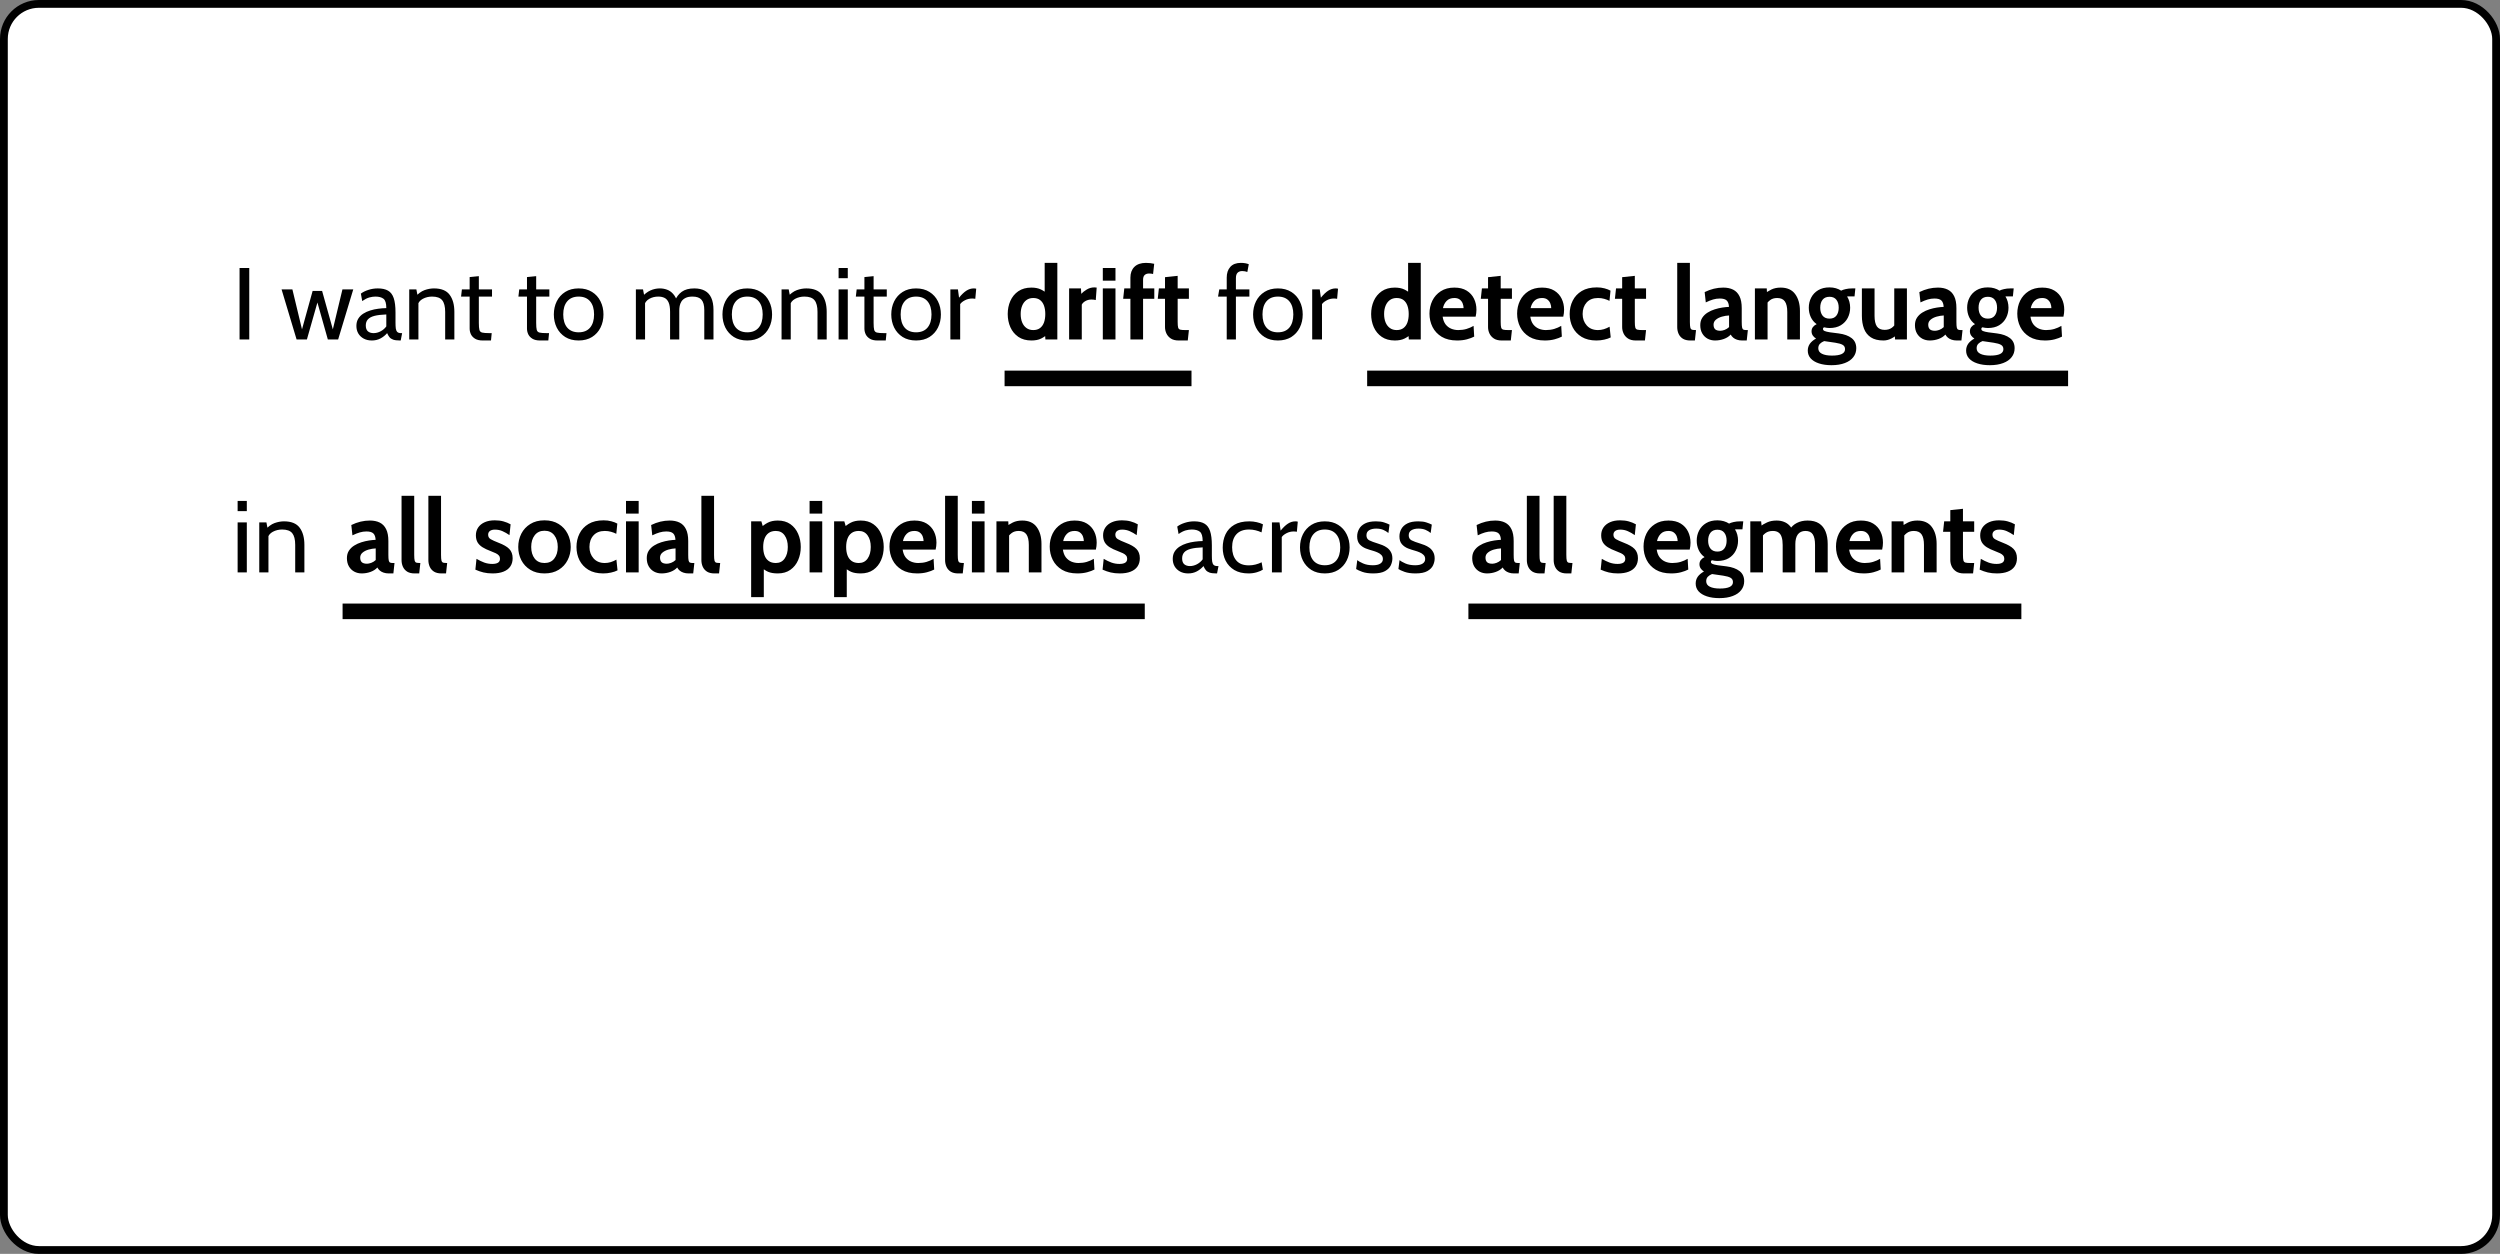 <?xml version="1.0" encoding="UTF-8"?>
<svg xmlns="http://www.w3.org/2000/svg" width="321" height="161" viewBox="0 0 321 161" fill="none">
  <rect x="0" y="0" width="321" height="161" fill="#808080" stroke="none"/>
  <rect x="0.5" y="0.5" width="320" height="160" rx="4.5" fill="white"></rect>
  <path d="M30.76 43.587V34.41H32.005V43.587H30.76ZM38.082 43.587L36.155 37.163H37.544L38.777 42.289L40.14 37.359H41.359L42.736 42.289L43.968 37.163H45.358L43.418 43.587H42.094L40.756 38.841L39.406 43.587H38.082ZM47.74 43.718C47.343 43.718 46.995 43.637 46.698 43.475C46.401 43.314 46.169 43.093 46.003 42.813C45.842 42.534 45.761 42.215 45.761 41.856C45.761 41.494 45.839 41.183 45.997 40.925C46.158 40.663 46.373 40.447 46.639 40.276C46.91 40.102 47.212 39.964 47.544 39.864C47.876 39.759 48.219 39.684 48.573 39.641C48.931 39.593 49.274 39.566 49.602 39.562C49.602 38.95 49.482 38.55 49.242 38.362C49.001 38.175 48.654 38.081 48.199 38.081C47.959 38.081 47.701 38.118 47.426 38.192C47.155 38.266 46.849 38.421 46.508 38.657L46.337 37.7C46.595 37.504 46.917 37.344 47.301 37.222C47.686 37.095 48.09 37.032 48.514 37.032C49.056 37.032 49.493 37.128 49.825 37.32C50.157 37.508 50.4 37.827 50.553 38.277C50.706 38.727 50.782 39.339 50.782 40.113V41.424C50.782 41.73 50.795 41.983 50.821 42.184C50.852 42.381 50.917 42.529 51.018 42.63C51.123 42.726 51.289 42.774 51.516 42.774H51.634L51.451 43.718H51.359C50.979 43.718 50.684 43.681 50.474 43.607C50.269 43.532 50.111 43.425 50.002 43.285C49.893 43.145 49.794 42.975 49.707 42.774C49.467 43.054 49.182 43.281 48.855 43.456C48.527 43.631 48.156 43.718 47.74 43.718ZM47.963 42.774C48.278 42.774 48.582 42.695 48.874 42.538C49.172 42.381 49.414 42.171 49.602 41.909V40.375C48.977 40.397 48.47 40.458 48.081 40.558C47.697 40.659 47.415 40.81 47.236 41.011C47.056 41.212 46.967 41.472 46.967 41.791C46.967 42.136 47.059 42.387 47.242 42.545C47.43 42.698 47.67 42.774 47.963 42.774ZM52.545 43.587V37.163H53.463L53.699 38.395L53.24 38.199C53.672 37.718 54.094 37.403 54.505 37.255C54.92 37.106 55.324 37.032 55.718 37.032C56.657 37.032 57.328 37.303 57.73 37.844C58.136 38.386 58.34 39.121 58.34 40.047V43.587H57.16V40.047C57.16 39.365 57.033 38.867 56.78 38.553C56.526 38.238 56.093 38.081 55.482 38.081C55.049 38.081 54.651 38.177 54.289 38.369C53.93 38.557 53.694 38.858 53.581 39.274L53.725 38.553V43.587H52.545ZM61.982 43.718C61.575 43.718 61.25 43.644 61.005 43.495C60.76 43.347 60.581 43.157 60.467 42.925C60.358 42.689 60.303 42.442 60.303 42.184V38.081H59.202L59.307 37.163H60.303V35.576L61.483 35.458V37.163H63.175V38.081H61.483V41.463C61.483 41.874 61.507 42.171 61.556 42.355C61.604 42.538 61.722 42.654 61.91 42.702C62.102 42.75 62.41 42.774 62.834 42.774H63.135L63.044 43.718H61.982ZM69.343 43.718C68.937 43.718 68.611 43.644 68.367 43.495C68.122 43.347 67.943 43.157 67.829 42.925C67.72 42.689 67.665 42.442 67.665 42.184V38.081H66.564L66.669 37.163H67.665V35.576L68.845 35.458V37.163H70.537V38.081H68.845V41.463C68.845 41.874 68.869 42.171 68.917 42.355C68.965 42.538 69.083 42.654 69.271 42.702C69.464 42.75 69.772 42.774 70.196 42.774H70.497L70.405 43.718H69.343ZM74.299 43.718C73.626 43.718 73.052 43.569 72.575 43.272C72.103 42.971 71.74 42.569 71.487 42.066C71.238 41.559 71.113 40.995 71.113 40.375C71.113 39.754 71.238 39.193 71.487 38.69C71.74 38.183 72.103 37.781 72.575 37.484C73.052 37.182 73.626 37.032 74.299 37.032C74.968 37.032 75.54 37.182 76.017 37.484C76.493 37.781 76.856 38.183 77.105 38.69C77.358 39.193 77.485 39.754 77.485 40.375C77.485 40.995 77.358 41.559 77.105 42.066C76.856 42.569 76.493 42.971 76.017 43.272C75.54 43.569 74.968 43.718 74.299 43.718ZM74.299 42.669C74.937 42.669 75.427 42.468 75.768 42.066C76.109 41.66 76.279 41.096 76.279 40.375C76.279 39.654 76.109 39.092 75.768 38.69C75.427 38.284 74.937 38.081 74.299 38.081C73.666 38.081 73.176 38.284 72.831 38.69C72.49 39.092 72.32 39.654 72.32 40.375C72.32 41.096 72.49 41.66 72.831 42.066C73.176 42.468 73.666 42.669 74.299 42.669ZM81.647 43.587V37.163H82.564L82.8 38.395L82.355 38.185C82.757 37.753 83.148 37.453 83.528 37.287C83.908 37.117 84.308 37.032 84.728 37.032C85.042 37.032 85.344 37.084 85.632 37.189C85.925 37.289 86.187 37.469 86.419 37.727C86.655 37.98 86.843 38.334 86.983 38.788L86.655 38.644C86.847 38.146 87.142 37.753 87.54 37.464C87.937 37.176 88.473 37.032 89.146 37.032C89.683 37.032 90.135 37.132 90.503 37.333C90.87 37.53 91.145 37.834 91.329 38.244C91.516 38.651 91.611 39.169 91.611 39.798V43.587H90.43V39.811C90.43 39.208 90.312 38.769 90.076 38.493C89.841 38.218 89.456 38.081 88.923 38.081C88.547 38.081 88.246 38.139 88.018 38.258C87.791 38.371 87.618 38.52 87.5 38.703C87.387 38.887 87.31 39.081 87.271 39.287C87.236 39.492 87.219 39.684 87.219 39.864V43.587H86.038V40.047C86.038 39.523 85.975 39.118 85.848 38.834C85.722 38.55 85.545 38.354 85.317 38.244C85.09 38.135 84.828 38.081 84.531 38.081C84.098 38.081 83.711 38.177 83.371 38.369C83.03 38.557 82.8 38.858 82.682 39.274L82.826 38.631V43.587H81.647ZM95.949 43.718C95.276 43.718 94.702 43.569 94.225 43.272C93.753 42.971 93.391 42.569 93.137 42.066C92.888 41.559 92.764 40.995 92.764 40.375C92.764 39.754 92.888 39.193 93.137 38.69C93.391 38.183 93.753 37.781 94.225 37.484C94.702 37.182 95.276 37.032 95.949 37.032C96.618 37.032 97.191 37.182 97.667 37.484C98.143 37.781 98.506 38.183 98.755 38.69C99.008 39.193 99.135 39.754 99.135 40.375C99.135 40.995 99.008 41.559 98.755 42.066C98.506 42.569 98.143 42.971 97.667 43.272C97.191 43.569 96.618 43.718 95.949 43.718ZM95.949 42.669C96.588 42.669 97.077 42.468 97.418 42.066C97.759 41.66 97.929 41.096 97.929 40.375C97.929 39.654 97.759 39.092 97.418 38.69C97.077 38.284 96.588 38.081 95.949 38.081C95.316 38.081 94.826 38.284 94.481 38.69C94.14 39.092 93.97 39.654 93.97 40.375C93.97 41.096 94.14 41.66 94.481 42.066C94.826 42.468 95.316 42.669 95.949 42.669ZM100.352 43.587V37.163H101.27L101.506 38.395L101.047 38.199C101.479 37.718 101.901 37.403 102.312 37.255C102.727 37.106 103.131 37.032 103.525 37.032C104.464 37.032 105.135 37.303 105.537 37.844C105.944 38.386 106.147 39.121 106.147 40.047V43.587H104.967V40.047C104.967 39.365 104.84 38.867 104.587 38.553C104.333 38.238 103.901 38.081 103.289 38.081C102.856 38.081 102.458 38.177 102.096 38.369C101.737 38.557 101.501 38.858 101.388 39.274L101.532 38.553V43.587H100.352ZM107.675 43.587V37.163H108.855V43.587H107.675ZM107.675 35.721V34.41H108.855V35.721H107.675ZM112.669 43.718C112.263 43.718 111.937 43.644 111.693 43.495C111.448 43.347 111.269 43.157 111.155 42.925C111.046 42.689 110.991 42.442 110.991 42.184V38.081H109.89L109.995 37.163H110.991V35.576L112.171 35.458V37.163H113.862V38.081H112.171V41.463C112.171 41.874 112.195 42.171 112.243 42.355C112.291 42.538 112.409 42.654 112.597 42.702C112.789 42.75 113.098 42.774 113.521 42.774H113.823L113.731 43.718H112.669ZM117.625 43.718C116.952 43.718 116.377 43.569 115.901 43.272C115.429 42.971 115.066 42.569 114.813 42.066C114.564 41.559 114.439 40.995 114.439 40.375C114.439 39.754 114.564 39.193 114.813 38.69C115.066 38.183 115.429 37.781 115.901 37.484C116.377 37.182 116.952 37.032 117.625 37.032C118.294 37.032 118.866 37.182 119.343 37.484C119.819 37.781 120.182 38.183 120.431 38.69C120.684 39.193 120.811 39.754 120.811 40.375C120.811 40.995 120.684 41.559 120.431 42.066C120.182 42.569 119.819 42.971 119.343 43.272C118.866 43.569 118.294 43.718 117.625 43.718ZM117.625 42.669C118.263 42.669 118.753 42.468 119.094 42.066C119.434 41.66 119.605 41.096 119.605 40.375C119.605 39.654 119.434 39.092 119.094 38.69C118.753 38.284 118.263 38.081 117.625 38.081C116.991 38.081 116.502 38.284 116.157 38.69C115.816 39.092 115.645 39.654 115.645 40.375C115.645 41.096 115.816 41.66 116.157 42.066C116.502 42.468 116.991 42.669 117.625 42.669ZM122.028 43.587V37.163H122.998L123.142 38.225C123.47 37.818 123.782 37.519 124.08 37.327C124.381 37.13 124.702 37.032 125.043 37.032C125.152 37.032 125.253 37.045 125.345 37.071L125.227 38.369C125.17 38.356 125.109 38.347 125.043 38.343C124.982 38.334 124.912 38.33 124.833 38.33C124.492 38.33 124.178 38.406 123.889 38.559C123.605 38.708 123.404 38.871 123.286 39.051V43.587H122.028Z" fill="black"></path>
  <path d="M132.432 43.718C131.768 43.718 131.209 43.563 130.754 43.253C130.304 42.942 129.963 42.529 129.732 42.014C129.504 41.498 129.391 40.934 129.391 40.322C129.391 39.711 129.504 39.147 129.732 38.631C129.963 38.115 130.304 37.703 130.754 37.392C131.209 37.082 131.768 36.927 132.432 36.927C132.913 36.927 133.32 37.008 133.652 37.169C133.984 37.327 134.277 37.53 134.53 37.779L134.137 38.12V33.754H135.762V43.587H134.229L134.15 42.472L134.622 42.813C134.316 43.093 133.999 43.314 133.671 43.475C133.344 43.637 132.931 43.718 132.432 43.718ZM132.668 42.381C133.027 42.381 133.32 42.293 133.547 42.118C133.774 41.944 133.942 41.703 134.052 41.398C134.161 41.087 134.215 40.729 134.215 40.322C134.215 39.916 134.161 39.56 134.052 39.254C133.942 38.944 133.774 38.701 133.547 38.526C133.32 38.352 133.027 38.264 132.668 38.264C132.328 38.264 132.037 38.352 131.797 38.526C131.556 38.701 131.373 38.944 131.246 39.254C131.119 39.56 131.056 39.916 131.056 40.322C131.056 40.729 131.119 41.087 131.246 41.398C131.373 41.703 131.556 41.944 131.797 42.118C132.037 42.293 132.328 42.381 132.668 42.381ZM137.274 43.587V37.032H138.795L138.834 37.727C139 37.543 139.234 37.359 139.536 37.176C139.837 36.992 140.167 36.901 140.525 36.901C140.63 36.901 140.726 36.909 140.814 36.927L140.696 38.526C140.6 38.5 140.504 38.483 140.407 38.474C140.316 38.465 140.224 38.461 140.132 38.461C139.857 38.461 139.605 38.524 139.378 38.651C139.151 38.778 138.991 38.933 138.9 39.116V43.587H137.274ZM141.601 43.587V37.032H143.227V43.587H141.601ZM141.601 36.035V34.41H143.227V36.035H141.601ZM145.144 43.587V38.369H144.214L144.358 37.032H145.144V35.642C145.144 35.065 145.315 34.606 145.656 34.265C146.001 33.925 146.495 33.754 147.137 33.754C147.347 33.754 147.539 33.765 147.714 33.787C147.893 33.809 148.055 33.837 148.199 33.872L148.055 35.183C147.989 35.161 147.917 35.146 147.839 35.137C147.76 35.124 147.662 35.118 147.544 35.118C147.308 35.118 147.12 35.181 146.98 35.308C146.84 35.434 146.77 35.642 146.77 35.93V37.032H148.212V38.369H146.77V43.587H145.144ZM151.344 43.718C150.933 43.718 150.598 43.635 150.341 43.469C150.083 43.298 149.893 43.082 149.77 42.82C149.648 42.558 149.587 42.285 149.587 42.001V38.369H148.656L148.8 37.032H149.587V35.59L151.212 35.419V37.032H152.655V38.369H151.212V41.332C151.212 41.664 151.232 41.904 151.271 42.053C151.311 42.197 151.4 42.289 151.54 42.328C151.68 42.363 151.903 42.381 152.209 42.381H152.655L152.51 43.718H151.344Z" fill="black"></path>
  <path d="M152.988 47.587H128.988V49.587H152.988V47.587Z" fill="black" mask="url(#path-3-outside-1_7638_101118)"></path>
  <path d="M157.511 43.587V38.081H156.397L156.554 37.163H157.511V35.642C157.511 35.069 157.664 34.613 157.97 34.272C158.276 33.927 158.726 33.754 159.32 33.754C159.539 33.754 159.729 33.769 159.891 33.8C160.057 33.831 160.207 33.872 160.343 33.925L160.159 34.921C160.055 34.882 159.952 34.853 159.851 34.836C159.751 34.814 159.635 34.803 159.504 34.803C159.25 34.803 159.052 34.875 158.907 35.019C158.763 35.159 158.691 35.393 158.691 35.721V37.163H160.422V38.081H158.691V43.587H157.511ZM164.083 43.718C163.41 43.718 162.836 43.569 162.359 43.272C161.887 42.971 161.525 42.569 161.271 42.066C161.022 41.559 160.897 40.995 160.897 40.375C160.897 39.754 161.022 39.193 161.271 38.69C161.525 38.183 161.887 37.781 162.359 37.484C162.836 37.182 163.41 37.032 164.083 37.032C164.752 37.032 165.324 37.182 165.801 37.484C166.277 37.781 166.64 38.183 166.889 38.69C167.142 39.193 167.269 39.754 167.269 40.375C167.269 40.995 167.142 41.559 166.889 42.066C166.64 42.569 166.277 42.971 165.801 43.272C165.324 43.569 164.752 43.718 164.083 43.718ZM164.083 42.669C164.721 42.669 165.211 42.468 165.552 42.066C165.892 41.66 166.063 41.096 166.063 40.375C166.063 39.654 165.892 39.092 165.552 38.69C165.211 38.284 164.721 38.081 164.083 38.081C163.45 38.081 162.96 38.284 162.615 38.69C162.274 39.092 162.104 39.654 162.104 40.375C162.104 41.096 162.274 41.66 162.615 42.066C162.96 42.468 163.45 42.669 164.083 42.669ZM168.486 43.587V37.163H169.456L169.6 38.225C169.928 37.818 170.24 37.519 170.538 37.327C170.839 37.13 171.16 37.032 171.501 37.032C171.61 37.032 171.711 37.045 171.803 37.071L171.685 38.369C171.628 38.356 171.567 38.347 171.501 38.343C171.44 38.334 171.37 38.33 171.291 38.33C170.951 38.33 170.636 38.406 170.347 38.559C170.063 38.708 169.862 38.871 169.744 39.051V43.587H168.486Z" fill="black"></path>
  <path d="M179.096 43.718C178.432 43.718 177.872 43.563 177.418 43.253C176.968 42.942 176.627 42.529 176.395 42.014C176.168 41.498 176.054 40.934 176.054 40.322C176.054 39.711 176.168 39.147 176.395 38.631C176.627 38.115 176.968 37.703 177.418 37.392C177.872 37.082 178.432 36.927 179.096 36.927C179.577 36.927 179.983 37.008 180.315 37.169C180.647 37.327 180.94 37.53 181.193 37.779L180.8 38.12V33.754H182.426V43.587H180.892L180.813 42.472L181.285 42.813C180.979 43.093 180.662 43.314 180.335 43.475C180.007 43.637 179.594 43.718 179.096 43.718ZM179.332 42.381C179.69 42.381 179.983 42.293 180.21 42.118C180.437 41.944 180.606 41.703 180.715 41.398C180.824 41.087 180.879 40.729 180.879 40.322C180.879 39.916 180.824 39.56 180.715 39.254C180.606 38.944 180.437 38.701 180.21 38.526C179.983 38.352 179.69 38.264 179.332 38.264C178.991 38.264 178.7 38.352 178.46 38.526C178.22 38.701 178.036 38.944 177.909 39.254C177.783 39.56 177.719 39.916 177.719 40.322C177.719 40.729 177.783 41.087 177.909 41.398C178.036 41.703 178.22 41.944 178.46 42.118C178.7 42.293 178.991 42.381 179.332 42.381ZM187.097 43.718C186.306 43.718 185.646 43.561 185.117 43.246C184.593 42.927 184.2 42.508 183.937 41.987C183.675 41.463 183.544 40.891 183.544 40.27C183.544 39.671 183.666 39.118 183.911 38.611C184.16 38.105 184.523 37.698 184.999 37.392C185.476 37.082 186.057 36.927 186.743 36.927C187.372 36.927 187.897 37.056 188.316 37.314C188.736 37.571 189.05 37.917 189.26 38.349C189.47 38.778 189.575 39.252 189.575 39.772C189.575 39.916 189.566 40.062 189.549 40.211C189.531 40.355 189.505 40.506 189.47 40.663H185.235C185.296 41.07 185.423 41.4 185.615 41.653C185.812 41.902 186.05 42.086 186.33 42.204C186.614 42.322 186.918 42.381 187.241 42.381C187.621 42.381 187.975 42.333 188.303 42.236C188.631 42.136 188.932 42.005 189.208 41.843L189.286 43.22C189.037 43.351 188.727 43.467 188.356 43.567C187.984 43.668 187.565 43.718 187.097 43.718ZM185.275 39.562H187.923C187.923 39.365 187.886 39.169 187.811 38.972C187.737 38.771 187.613 38.603 187.438 38.467C187.267 38.332 187.036 38.264 186.743 38.264C186.323 38.264 185.993 38.386 185.753 38.631C185.513 38.876 185.353 39.186 185.275 39.562ZM192.822 43.718C192.411 43.718 192.076 43.635 191.819 43.469C191.561 43.298 191.371 43.082 191.248 42.82C191.126 42.558 191.065 42.285 191.065 42.001V38.369H190.134L190.278 37.032H191.065V35.59L192.69 35.419V37.032H194.133V38.369H192.69V41.332C192.69 41.664 192.71 41.904 192.749 42.053C192.789 42.197 192.878 42.289 193.018 42.328C193.158 42.363 193.381 42.381 193.687 42.381H194.133L193.988 43.718H192.822ZM198.351 43.718C197.56 43.718 196.9 43.561 196.371 43.246C195.847 42.927 195.454 42.508 195.191 41.987C194.929 41.463 194.798 40.891 194.798 40.27C194.798 39.671 194.92 39.118 195.165 38.611C195.414 38.105 195.777 37.698 196.253 37.392C196.73 37.082 197.311 36.927 197.997 36.927C198.626 36.927 199.151 37.056 199.57 37.314C199.99 37.571 200.304 37.917 200.514 38.349C200.724 38.778 200.829 39.252 200.829 39.772C200.829 39.916 200.82 40.062 200.803 40.211C200.785 40.355 200.759 40.506 200.724 40.663H196.489C196.55 41.07 196.677 41.4 196.869 41.653C197.066 41.902 197.304 42.086 197.584 42.204C197.868 42.322 198.172 42.381 198.495 42.381C198.875 42.381 199.229 42.333 199.557 42.236C199.885 42.136 200.186 42.005 200.462 41.843L200.54 43.22C200.291 43.351 199.981 43.467 199.61 43.567C199.238 43.668 198.819 43.718 198.351 43.718ZM196.529 39.562H199.177C199.177 39.365 199.14 39.169 199.065 38.972C198.991 38.771 198.867 38.603 198.692 38.467C198.521 38.332 198.29 38.264 197.997 38.264C197.577 38.264 197.247 38.386 197.007 38.631C196.767 38.876 196.607 39.186 196.529 39.562ZM204.98 43.718C204.229 43.718 203.597 43.565 203.086 43.259C202.579 42.949 202.194 42.538 201.932 42.027C201.674 41.511 201.545 40.943 201.545 40.322C201.545 39.697 201.674 39.127 201.932 38.611C202.19 38.092 202.577 37.676 203.092 37.366C203.608 37.056 204.255 36.901 205.033 36.901C205.4 36.901 205.732 36.942 206.029 37.025C206.326 37.104 206.58 37.202 206.789 37.32L206.658 38.631C206.457 38.526 206.23 38.439 205.977 38.369C205.728 38.299 205.465 38.264 205.19 38.264C204.561 38.264 204.073 38.454 203.728 38.834C203.383 39.215 203.21 39.711 203.21 40.322C203.21 40.904 203.387 41.393 203.741 41.791C204.095 42.184 204.574 42.381 205.177 42.381C205.435 42.381 205.688 42.344 205.937 42.269C206.191 42.191 206.435 42.084 206.671 41.948L206.816 43.325C206.588 43.443 206.313 43.537 205.99 43.607C205.671 43.681 205.334 43.718 204.98 43.718ZM210.042 43.718C209.631 43.718 209.297 43.635 209.039 43.469C208.781 43.298 208.591 43.082 208.469 42.82C208.346 42.558 208.285 42.285 208.285 42.001V38.369H207.354L207.498 37.032H208.285V35.59L209.911 35.419V37.032H211.353V38.369H209.911V41.332C209.911 41.664 209.93 41.904 209.97 42.053C210.009 42.197 210.099 42.289 210.239 42.328C210.378 42.363 210.601 42.381 210.907 42.381H211.353L211.209 43.718H210.042ZM217.034 43.718C216.645 43.718 216.326 43.642 216.077 43.489C215.833 43.331 215.651 43.124 215.533 42.866C215.415 42.604 215.356 42.315 215.356 42.001V33.754H216.982V41.332C216.982 41.681 217.002 41.931 217.041 42.079C217.085 42.223 217.163 42.311 217.277 42.341C217.391 42.368 217.554 42.381 217.769 42.381L217.624 43.718H217.034ZM220.216 43.718C219.867 43.718 219.548 43.642 219.259 43.489C218.971 43.331 218.741 43.106 218.571 42.813C218.4 42.521 218.315 42.167 218.315 41.752C218.315 41.38 218.4 41.063 218.571 40.801C218.746 40.534 218.973 40.314 219.253 40.139C219.537 39.96 219.843 39.82 220.17 39.719C220.503 39.614 220.828 39.538 221.147 39.49C221.471 39.442 221.755 39.413 221.999 39.405C221.982 39.029 221.886 38.756 221.711 38.585C221.536 38.415 221.239 38.33 220.819 38.33C220.527 38.33 220.24 38.371 219.961 38.454C219.685 38.533 219.373 38.657 219.023 38.828L218.879 37.504C219.272 37.311 219.666 37.167 220.059 37.071C220.457 36.975 220.859 36.927 221.265 36.927C221.755 36.927 222.176 37.014 222.53 37.189C222.884 37.364 223.157 37.646 223.35 38.035C223.542 38.419 223.638 38.928 223.638 39.562V41.332C223.638 41.66 223.653 41.898 223.684 42.046C223.715 42.191 223.771 42.282 223.854 42.322C223.937 42.361 224.058 42.381 224.215 42.381H224.425L224.281 43.718H223.691C223.446 43.718 223.227 43.685 223.035 43.62C222.847 43.559 222.685 43.471 222.55 43.358C222.414 43.244 222.305 43.111 222.222 42.958C222.008 43.198 221.717 43.386 221.35 43.521C220.988 43.653 220.61 43.718 220.216 43.718ZM220.898 42.472C221.042 42.472 221.221 42.435 221.436 42.361C221.65 42.282 221.842 42.162 222.012 42.001V40.506C221.707 40.519 221.401 40.569 221.095 40.657C220.789 40.744 220.533 40.873 220.328 41.044C220.122 41.214 220.02 41.428 220.02 41.686C220.02 41.953 220.09 42.151 220.229 42.282C220.369 42.409 220.592 42.472 220.898 42.472ZM225.33 43.587V37.032H226.851L226.916 38.251L226.536 37.753C226.785 37.543 227.082 37.353 227.428 37.182C227.773 37.012 228.175 36.927 228.634 36.927C229.473 36.927 230.096 37.206 230.502 37.766C230.908 38.321 231.112 39.042 231.112 39.929V43.587H229.486V40.06C229.486 39.448 229.383 38.996 229.178 38.703C228.977 38.41 228.647 38.264 228.188 38.264C227.817 38.264 227.513 38.356 227.277 38.539C227.041 38.719 226.833 38.959 226.654 39.261L226.956 38.461V43.587H225.33ZM235.16 46.891C234.548 46.891 234.012 46.814 233.554 46.661C233.099 46.513 232.745 46.299 232.492 46.019C232.243 45.739 232.118 45.405 232.118 45.016C232.118 44.688 232.208 44.395 232.387 44.138C232.57 43.884 232.835 43.661 233.18 43.469C233.005 43.364 232.865 43.233 232.76 43.076C232.656 42.918 232.603 42.739 232.603 42.538C232.603 42.328 232.662 42.147 232.78 41.994C232.902 41.837 233.062 41.712 233.259 41.62C232.926 41.384 232.675 41.083 232.505 40.716C232.334 40.344 232.249 39.942 232.249 39.51C232.249 39.038 232.352 38.605 232.557 38.212C232.763 37.814 233.062 37.497 233.455 37.261C233.853 37.021 234.338 36.901 234.911 36.901C235.208 36.901 235.481 36.938 235.73 37.012C235.983 37.086 236.208 37.189 236.405 37.32C236.536 37.246 236.726 37.18 236.975 37.123C237.225 37.062 237.502 37.032 237.808 37.032C237.882 37.032 237.952 37.032 238.018 37.032C238.088 37.032 238.158 37.032 238.227 37.032L238.123 38.054C238.026 38.054 237.928 38.054 237.828 38.054C237.731 38.054 237.633 38.054 237.533 38.054C237.493 38.054 237.441 38.054 237.375 38.054C237.31 38.054 237.24 38.059 237.166 38.067C237.297 38.268 237.395 38.493 237.461 38.743C237.526 38.992 237.559 39.247 237.559 39.51C237.559 39.981 237.456 40.416 237.251 40.814C237.05 41.207 236.753 41.524 236.359 41.765C235.966 42.001 235.483 42.118 234.911 42.118C234.788 42.118 234.67 42.11 234.557 42.092C234.443 42.075 234.329 42.053 234.216 42.027C234.12 42.066 234.071 42.136 234.071 42.236C234.071 42.355 234.144 42.444 234.288 42.505C234.432 42.566 234.657 42.621 234.963 42.669L236.09 42.813C236.794 42.905 237.345 43.104 237.742 43.41C238.144 43.716 238.345 44.151 238.345 44.714C238.345 45.151 238.219 45.532 237.965 45.855C237.716 46.183 237.353 46.436 236.877 46.615C236.401 46.799 235.828 46.891 235.16 46.891ZM235.225 45.658C235.776 45.658 236.193 45.591 236.477 45.455C236.761 45.32 236.903 45.112 236.903 44.832C236.903 44.583 236.803 44.4 236.602 44.282C236.405 44.164 236.09 44.072 235.658 44.006L234.222 43.797C234.008 43.88 233.829 43.993 233.685 44.138C233.54 44.286 233.468 44.478 233.468 44.714C233.468 45.033 233.624 45.269 233.934 45.422C234.244 45.58 234.675 45.658 235.225 45.658ZM234.911 40.912C235.299 40.912 235.592 40.786 235.789 40.532C235.99 40.274 236.09 39.934 236.09 39.51C236.09 39.081 235.99 38.74 235.789 38.487C235.592 38.233 235.299 38.107 234.911 38.107C234.517 38.107 234.22 38.233 234.019 38.487C233.818 38.74 233.717 39.081 233.717 39.51C233.717 39.934 233.818 40.274 234.019 40.532C234.22 40.786 234.517 40.912 234.911 40.912ZM241.846 43.718C241.164 43.718 240.62 43.583 240.213 43.312C239.807 43.041 239.514 42.669 239.335 42.197C239.156 41.721 239.066 41.175 239.066 40.558V37.032H240.692V40.558C240.692 41.166 240.792 41.618 240.993 41.915C241.199 42.208 241.531 42.355 241.99 42.355C242.357 42.355 242.661 42.267 242.901 42.092C243.146 41.917 243.349 41.673 243.511 41.358L243.222 42.184V37.032H244.848V43.587H243.327L243.248 42.446L243.602 42.905C243.445 43.106 243.196 43.292 242.855 43.462C242.519 43.633 242.182 43.718 241.846 43.718ZM247.781 43.718C247.432 43.718 247.113 43.642 246.824 43.489C246.536 43.331 246.307 43.106 246.136 42.813C245.966 42.521 245.88 42.167 245.88 41.752C245.88 41.38 245.966 41.063 246.136 40.801C246.311 40.534 246.538 40.314 246.818 40.139C247.102 39.96 247.408 39.82 247.736 39.719C248.068 39.614 248.393 39.538 248.712 39.49C249.036 39.442 249.32 39.413 249.565 39.405C249.547 39.029 249.451 38.756 249.276 38.585C249.101 38.415 248.804 38.33 248.385 38.33C248.092 38.33 247.806 38.371 247.526 38.454C247.251 38.533 246.938 38.657 246.588 38.828L246.444 37.504C246.838 37.311 247.231 37.167 247.624 37.071C248.022 36.975 248.424 36.927 248.83 36.927C249.32 36.927 249.742 37.014 250.095 37.189C250.449 37.364 250.723 37.646 250.915 38.035C251.107 38.419 251.203 38.928 251.203 39.562V41.332C251.203 41.66 251.219 41.898 251.249 42.046C251.28 42.191 251.337 42.282 251.42 42.322C251.503 42.361 251.623 42.381 251.78 42.381H251.99L251.846 43.718H251.256C251.011 43.718 250.793 43.685 250.6 43.62C250.412 43.559 250.251 43.471 250.115 43.358C249.98 43.244 249.87 43.111 249.787 42.958C249.573 43.198 249.283 43.386 248.916 43.521C248.553 43.653 248.175 43.718 247.781 43.718ZM248.463 42.472C248.607 42.472 248.787 42.435 249.001 42.361C249.215 42.282 249.407 42.162 249.578 42.001V40.506C249.272 40.519 248.966 40.569 248.66 40.657C248.354 40.744 248.098 40.873 247.893 41.044C247.688 41.214 247.585 41.428 247.585 41.686C247.585 41.953 247.655 42.151 247.795 42.282C247.934 42.409 248.157 42.472 248.463 42.472ZM255.491 46.891C254.879 46.891 254.344 46.814 253.885 46.661C253.431 46.513 253.077 46.299 252.823 46.019C252.574 45.739 252.449 45.405 252.449 45.016C252.449 44.688 252.539 44.395 252.718 44.138C252.902 43.884 253.166 43.661 253.511 43.469C253.337 43.364 253.197 43.233 253.092 43.076C252.987 42.918 252.935 42.739 252.935 42.538C252.935 42.328 252.994 42.147 253.112 41.994C253.234 41.837 253.393 41.712 253.59 41.62C253.258 41.384 253.007 41.083 252.836 40.716C252.666 40.344 252.581 39.942 252.581 39.51C252.581 39.038 252.683 38.605 252.889 38.212C253.094 37.814 253.393 37.497 253.787 37.261C254.184 37.021 254.669 36.901 255.242 36.901C255.539 36.901 255.812 36.938 256.061 37.012C256.315 37.086 256.54 37.189 256.737 37.32C256.868 37.246 257.058 37.18 257.307 37.123C257.556 37.062 257.833 37.032 258.139 37.032C258.214 37.032 258.284 37.032 258.349 37.032C258.419 37.032 258.489 37.032 258.559 37.032L258.454 38.054C258.358 38.054 258.26 38.054 258.159 38.054C258.063 38.054 257.965 38.054 257.864 38.054C257.825 38.054 257.772 38.054 257.707 38.054C257.641 38.054 257.571 38.059 257.497 38.067C257.628 38.268 257.726 38.493 257.792 38.743C257.857 38.992 257.89 39.247 257.89 39.51C257.89 39.981 257.788 40.416 257.582 40.814C257.381 41.207 257.084 41.524 256.691 41.765C256.297 42.001 255.814 42.118 255.242 42.118C255.12 42.118 255.002 42.11 254.888 42.092C254.774 42.075 254.661 42.053 254.547 42.027C254.451 42.066 254.403 42.136 254.403 42.236C254.403 42.355 254.475 42.444 254.619 42.505C254.763 42.566 254.988 42.621 255.294 42.669L256.422 42.813C257.125 42.905 257.676 43.104 258.074 43.41C258.476 43.716 258.677 44.151 258.677 44.714C258.677 45.151 258.55 45.532 258.297 45.855C258.048 46.183 257.685 46.436 257.209 46.615C256.732 46.799 256.16 46.891 255.491 46.891ZM255.557 45.658C256.107 45.658 256.525 45.591 256.809 45.455C257.093 45.32 257.235 45.112 257.235 44.832C257.235 44.583 257.134 44.4 256.933 44.282C256.737 44.164 256.422 44.072 255.989 44.006L254.554 43.797C254.34 43.88 254.16 43.993 254.016 44.138C253.872 44.286 253.8 44.478 253.8 44.714C253.8 45.033 253.955 45.269 254.265 45.422C254.576 45.58 255.006 45.658 255.557 45.658ZM255.242 40.912C255.631 40.912 255.924 40.786 256.12 40.532C256.321 40.274 256.422 39.934 256.422 39.51C256.422 39.081 256.321 38.74 256.12 38.487C255.924 38.233 255.631 38.107 255.242 38.107C254.849 38.107 254.551 38.233 254.35 38.487C254.149 38.74 254.049 39.081 254.049 39.51C254.049 39.934 254.149 40.274 254.35 40.532C254.551 40.786 254.849 40.912 255.242 40.912ZM262.572 43.718C261.781 43.718 261.121 43.561 260.592 43.246C260.068 42.927 259.674 42.508 259.412 41.987C259.15 41.463 259.019 40.891 259.019 40.27C259.019 39.671 259.141 39.118 259.386 38.611C259.635 38.105 259.998 37.698 260.474 37.392C260.95 37.082 261.532 36.927 262.218 36.927C262.847 36.927 263.371 37.056 263.791 37.314C264.21 37.571 264.525 37.917 264.735 38.349C264.945 38.778 265.049 39.252 265.049 39.772C265.049 39.916 265.041 40.062 265.023 40.211C265.006 40.355 264.98 40.506 264.945 40.663H260.71C260.771 41.07 260.898 41.4 261.09 41.653C261.287 41.902 261.525 42.086 261.805 42.204C262.089 42.322 262.392 42.381 262.716 42.381C263.096 42.381 263.45 42.333 263.778 42.236C264.106 42.136 264.407 42.005 264.682 41.843L264.761 43.22C264.512 43.351 264.202 43.467 263.83 43.567C263.459 43.668 263.039 43.718 262.572 43.718ZM260.749 39.562H263.398C263.398 39.365 263.36 39.169 263.286 38.972C263.212 38.771 263.087 38.603 262.912 38.467C262.742 38.332 262.51 38.264 262.218 38.264C261.798 38.264 261.468 38.386 261.228 38.631C260.987 38.876 260.828 39.186 260.749 39.562Z" fill="black"></path>
  <path d="M265.543 47.587H175.543V49.587H265.543V47.587Z" fill="black" mask="url(#path-7-outside-2_7638_101118)"></path>
  <path d="M30.511 73.497V67.073H31.691V73.497H30.511ZM30.511 65.63V64.319H31.691V65.63H30.511ZM33.289 73.497V67.073H34.207L34.443 68.305L33.984 68.108C34.416 67.627 34.838 67.313 35.249 67.164C35.664 67.016 36.068 66.941 36.462 66.941C37.401 66.941 38.072 67.212 38.474 67.754C38.881 68.296 39.084 69.03 39.084 69.957V73.497H37.904V69.957C37.904 69.275 37.777 68.777 37.524 68.462C37.27 68.147 36.837 67.99 36.226 67.99C35.793 67.99 35.395 68.086 35.033 68.279C34.674 68.466 34.438 68.768 34.325 69.183L34.469 68.462V73.497H33.289Z" fill="black"></path>
  <path d="M46.446 73.628C46.096 73.628 45.777 73.551 45.489 73.398C45.2 73.241 44.971 73.016 44.8 72.723C44.63 72.43 44.544 72.076 44.544 71.661C44.544 71.29 44.63 70.973 44.8 70.711C44.975 70.444 45.202 70.223 45.482 70.049C45.766 69.869 46.072 69.73 46.4 69.629C46.732 69.524 47.057 69.448 47.376 69.4C47.7 69.352 47.984 69.323 48.229 69.314C48.211 68.939 48.115 68.665 47.94 68.495C47.765 68.325 47.468 68.239 47.049 68.239C46.756 68.239 46.47 68.281 46.19 68.364C45.915 68.442 45.602 68.567 45.252 68.737L45.108 67.413C45.502 67.221 45.895 67.077 46.288 66.981C46.686 66.885 47.088 66.837 47.494 66.837C47.984 66.837 48.406 66.924 48.76 67.099C49.114 67.273 49.387 67.555 49.579 67.944C49.771 68.329 49.867 68.838 49.867 69.472V71.242C49.867 71.569 49.883 71.808 49.913 71.956C49.944 72.1 50.001 72.192 50.084 72.231C50.167 72.271 50.287 72.29 50.444 72.29H50.654L50.51 73.628H49.92C49.675 73.628 49.457 73.595 49.264 73.529C49.076 73.468 48.915 73.381 48.779 73.267C48.644 73.153 48.535 73.02 48.451 72.867C48.237 73.108 47.947 73.296 47.58 73.431C47.217 73.562 46.839 73.628 46.446 73.628ZM47.127 72.382C47.272 72.382 47.451 72.345 47.665 72.271C47.879 72.192 48.071 72.072 48.242 71.91V70.416C47.936 70.429 47.63 70.479 47.324 70.566C47.018 70.654 46.762 70.783 46.557 70.953C46.352 71.124 46.249 71.338 46.249 71.596C46.249 71.862 46.319 72.061 46.459 72.192C46.599 72.319 46.821 72.382 47.127 72.382ZM53.237 73.628C52.848 73.628 52.529 73.551 52.28 73.398C52.036 73.241 51.854 73.033 51.736 72.775C51.618 72.513 51.559 72.225 51.559 71.91V63.664H53.185V71.242C53.185 71.591 53.205 71.84 53.244 71.989C53.288 72.133 53.366 72.221 53.48 72.251C53.593 72.277 53.757 72.29 53.972 72.29L53.827 73.628H53.237ZM56.681 73.628C56.292 73.628 55.974 73.551 55.724 73.398C55.48 73.241 55.298 73.033 55.18 72.775C55.062 72.513 55.003 72.225 55.003 71.91V63.664H56.629V71.242C56.629 71.591 56.649 71.84 56.688 71.989C56.732 72.133 56.81 72.221 56.924 72.251C57.038 72.277 57.202 72.29 57.416 72.29L57.271 73.628H56.681ZM63.254 73.628C62.821 73.628 62.43 73.586 62.08 73.503C61.735 73.42 61.388 73.3 61.038 73.143L61.182 71.753C61.519 71.95 61.849 72.109 62.172 72.231C62.5 72.349 62.843 72.408 63.201 72.408C63.525 72.408 63.772 72.356 63.942 72.251C64.112 72.146 64.198 71.98 64.198 71.753C64.198 71.582 64.152 71.443 64.06 71.333C63.973 71.224 63.839 71.126 63.66 71.038C63.481 70.951 63.258 70.857 62.992 70.757C62.59 70.608 62.246 70.446 61.962 70.271C61.683 70.097 61.468 69.887 61.32 69.642C61.176 69.393 61.104 69.087 61.104 68.724C61.104 68.349 61.202 68.016 61.399 67.728C61.595 67.44 61.875 67.215 62.238 67.053C62.6 66.891 63.031 66.81 63.529 66.81C63.944 66.81 64.316 66.856 64.644 66.948C64.976 67.04 65.281 67.164 65.561 67.322L65.417 68.711C65.124 68.506 64.829 68.338 64.532 68.207C64.235 68.071 63.909 68.003 63.555 68.003C63.276 68.003 63.059 68.06 62.906 68.174C62.753 68.287 62.677 68.449 62.677 68.659C62.677 68.912 62.784 69.102 62.998 69.229C63.212 69.356 63.555 69.511 64.027 69.695C64.333 69.812 64.598 69.935 64.82 70.062C65.048 70.188 65.236 70.328 65.384 70.481C65.533 70.634 65.642 70.809 65.712 71.006C65.786 71.198 65.823 71.421 65.823 71.674C65.823 72.089 65.723 72.443 65.522 72.736C65.325 73.025 65.035 73.245 64.65 73.398C64.27 73.551 63.804 73.628 63.254 73.628ZM69.912 73.628C69.2 73.628 68.592 73.472 68.09 73.162C67.587 72.852 67.202 72.439 66.936 71.923C66.674 71.408 66.543 70.844 66.543 70.232C66.543 69.616 66.674 69.048 66.936 68.528C67.202 68.008 67.587 67.593 68.09 67.282C68.592 66.968 69.2 66.81 69.912 66.81C70.624 66.81 71.232 66.968 71.734 67.282C72.237 67.593 72.619 68.008 72.881 68.528C73.148 69.048 73.281 69.616 73.281 70.232C73.281 70.844 73.148 71.408 72.881 71.923C72.619 72.439 72.237 72.852 71.734 73.162C71.232 73.472 70.624 73.628 69.912 73.628ZM69.912 72.29C70.458 72.29 70.878 72.1 71.171 71.72C71.468 71.335 71.616 70.84 71.616 70.232C71.616 69.616 71.468 69.115 71.171 68.731C70.878 68.342 70.458 68.147 69.912 68.147C69.37 68.147 68.951 68.342 68.653 68.731C68.356 69.115 68.207 69.616 68.207 70.232C68.207 70.84 68.356 71.335 68.653 71.72C68.951 72.1 69.37 72.29 69.912 72.29ZM77.454 73.628C76.703 73.628 76.071 73.475 75.56 73.169C75.053 72.859 74.668 72.448 74.406 71.936C74.148 71.421 74.02 70.853 74.02 70.232C74.02 69.607 74.148 69.037 74.406 68.521C74.664 68.001 75.051 67.586 75.567 67.276C76.082 66.965 76.729 66.81 77.507 66.81C77.874 66.81 78.206 66.852 78.503 66.935C78.8 67.013 79.054 67.112 79.264 67.23L79.133 68.541C78.932 68.436 78.704 68.349 78.451 68.279C78.202 68.209 77.94 68.174 77.664 68.174C77.035 68.174 76.548 68.364 76.203 68.744C75.857 69.124 75.685 69.62 75.685 70.232C75.685 70.813 75.862 71.303 76.216 71.701C76.57 72.094 77.048 72.29 77.651 72.29C77.909 72.29 78.162 72.253 78.412 72.179C78.665 72.1 78.91 71.993 79.146 71.858L79.29 73.234C79.063 73.352 78.787 73.446 78.464 73.516C78.145 73.591 77.808 73.628 77.454 73.628ZM80.379 73.497V66.941H82.005V73.497H80.379ZM80.379 65.945V64.319H82.005V65.945H80.379ZM84.945 73.628C84.595 73.628 84.276 73.551 83.988 73.398C83.699 73.241 83.47 73.016 83.299 72.723C83.129 72.43 83.044 72.076 83.044 71.661C83.044 71.29 83.129 70.973 83.299 70.711C83.474 70.444 83.701 70.223 83.981 70.049C84.265 69.869 84.571 69.73 84.899 69.629C85.231 69.524 85.556 69.448 85.876 69.4C86.199 69.352 86.483 69.323 86.728 69.314C86.71 68.939 86.614 68.665 86.439 68.495C86.264 68.325 85.967 68.239 85.548 68.239C85.255 68.239 84.969 68.281 84.689 68.364C84.414 68.442 84.101 68.567 83.752 68.737L83.607 67.413C84.001 67.221 84.394 67.077 84.787 66.981C85.185 66.885 85.587 66.837 85.993 66.837C86.483 66.837 86.905 66.924 87.259 67.099C87.613 67.273 87.886 67.555 88.078 67.944C88.27 68.329 88.367 68.838 88.367 69.472V71.242C88.367 71.569 88.382 71.808 88.412 71.956C88.443 72.1 88.5 72.192 88.583 72.231C88.666 72.271 88.786 72.29 88.943 72.29H89.153L89.009 73.628H88.419C88.174 73.628 87.956 73.595 87.763 73.529C87.576 73.468 87.414 73.381 87.278 73.267C87.143 73.153 87.034 73.02 86.951 72.867C86.736 73.108 86.446 73.296 86.079 73.431C85.716 73.562 85.338 73.628 84.945 73.628ZM85.626 72.382C85.771 72.382 85.95 72.345 86.164 72.271C86.378 72.192 86.57 72.072 86.741 71.91V70.416C86.435 70.429 86.129 70.479 85.823 70.566C85.517 70.654 85.261 70.783 85.056 70.953C84.851 71.124 84.748 71.338 84.748 71.596C84.748 71.862 84.818 72.061 84.958 72.192C85.098 72.319 85.32 72.382 85.626 72.382ZM91.737 73.628C91.348 73.628 91.028 73.551 90.779 73.398C90.535 73.241 90.353 73.033 90.235 72.775C90.117 72.513 90.058 72.225 90.058 71.91V63.664H91.684V71.242C91.684 71.591 91.704 71.84 91.743 71.989C91.787 72.133 91.865 72.221 91.979 72.251C92.093 72.277 92.257 72.29 92.471 72.29L92.326 73.628H91.737ZM96.447 76.669V66.941H97.758L98.073 68.029L97.588 67.859C97.889 67.549 98.217 67.302 98.571 67.118C98.925 66.93 99.358 66.837 99.869 66.837C100.511 66.837 101.051 66.992 101.488 67.302C101.925 67.612 102.255 68.025 102.478 68.541C102.705 69.056 102.819 69.62 102.819 70.232C102.819 70.844 102.705 71.408 102.478 71.923C102.255 72.439 101.925 72.852 101.488 73.162C101.051 73.472 100.511 73.628 99.869 73.628C99.358 73.628 98.942 73.558 98.624 73.418C98.304 73.278 97.981 73.055 97.653 72.749L98.073 72.421V76.669H96.447ZM99.62 72.29C100.105 72.29 100.481 72.1 100.747 71.72C101.018 71.335 101.154 70.84 101.154 70.232C101.154 69.62 101.018 69.124 100.747 68.744C100.481 68.364 100.105 68.174 99.62 68.174C99.244 68.174 98.936 68.261 98.696 68.436C98.455 68.611 98.278 68.853 98.165 69.164C98.051 69.469 97.994 69.826 97.994 70.232C97.994 70.638 98.051 70.997 98.165 71.307C98.278 71.613 98.455 71.853 98.696 72.028C98.936 72.203 99.244 72.29 99.62 72.29ZM103.95 73.497V66.941H105.575V73.497H103.95ZM103.95 65.945V64.319H105.575V65.945H103.95ZM107.099 76.669V66.941H108.41L108.725 68.029L108.24 67.859C108.542 67.549 108.869 67.302 109.223 67.118C109.577 66.93 110.01 66.837 110.521 66.837C111.164 66.837 111.703 66.992 112.14 67.302C112.577 67.612 112.907 68.025 113.13 68.541C113.357 69.056 113.471 69.62 113.471 70.232C113.471 70.844 113.357 71.408 113.13 71.923C112.907 72.439 112.577 72.852 112.14 73.162C111.703 73.472 111.164 73.628 110.521 73.628C110.01 73.628 109.595 73.558 109.276 73.418C108.957 73.278 108.633 73.055 108.306 72.749L108.725 72.421V76.669H107.099ZM110.272 72.29C110.757 72.29 111.133 72.1 111.4 71.72C111.671 71.335 111.806 70.84 111.806 70.232C111.806 69.62 111.671 69.124 111.4 68.744C111.133 68.364 110.757 68.174 110.272 68.174C109.896 68.174 109.588 68.261 109.348 68.436C109.107 68.611 108.93 68.853 108.817 69.164C108.703 69.469 108.646 69.826 108.646 70.232C108.646 70.638 108.703 70.997 108.817 71.307C108.93 71.613 109.107 71.853 109.348 72.028C109.588 72.203 109.896 72.29 110.272 72.29ZM117.762 73.628C116.971 73.628 116.311 73.47 115.782 73.156C115.258 72.837 114.864 72.417 114.602 71.897C114.34 71.373 114.209 70.8 114.209 70.18C114.209 69.581 114.331 69.028 114.576 68.521C114.825 68.014 115.188 67.608 115.664 67.302C116.14 66.992 116.722 66.837 117.408 66.837C118.037 66.837 118.561 66.965 118.981 67.223C119.4 67.481 119.715 67.826 119.925 68.259C120.135 68.687 120.24 69.161 120.24 69.681C120.24 69.826 120.231 69.972 120.213 70.121C120.196 70.265 120.17 70.416 120.135 70.573H115.9C115.961 70.979 116.088 71.309 116.28 71.563C116.477 71.812 116.715 71.995 116.995 72.113C117.279 72.231 117.582 72.29 117.906 72.29C118.286 72.29 118.64 72.242 118.968 72.146C119.296 72.046 119.597 71.915 119.872 71.753L119.951 73.129C119.702 73.261 119.392 73.376 119.02 73.477C118.649 73.577 118.229 73.628 117.762 73.628ZM115.939 69.472H118.588C118.588 69.275 118.55 69.078 118.476 68.882C118.402 68.681 118.277 68.512 118.103 68.377C117.932 68.242 117.7 68.174 117.408 68.174C116.988 68.174 116.658 68.296 116.418 68.541C116.177 68.786 116.018 69.096 115.939 69.472ZM123.027 73.628C122.638 73.628 122.319 73.551 122.07 73.398C121.826 73.241 121.644 73.033 121.526 72.775C121.408 72.513 121.349 72.225 121.349 71.91V63.664H122.975V71.242C122.975 71.591 122.995 71.84 123.034 71.989C123.078 72.133 123.156 72.221 123.27 72.251C123.384 72.277 123.547 72.29 123.762 72.29L123.617 73.628H123.027ZM124.793 73.497V66.941H126.419V73.497H124.793ZM124.793 65.945V64.319H126.419V65.945H124.793ZM127.943 73.497V66.941H129.464L129.529 68.161L129.149 67.662C129.398 67.453 129.695 67.263 130.041 67.092C130.386 66.922 130.788 66.837 131.247 66.837C132.086 66.837 132.709 67.116 133.115 67.675C133.521 68.231 133.725 68.952 133.725 69.839V73.497H132.099V69.97C132.099 69.358 131.996 68.906 131.791 68.613C131.59 68.32 131.26 68.174 130.801 68.174C130.43 68.174 130.126 68.266 129.89 68.449C129.654 68.628 129.446 68.869 129.267 69.17L129.569 68.37V73.497H127.943ZM138.336 73.628C137.545 73.628 136.885 73.47 136.357 73.156C135.832 72.837 135.439 72.417 135.177 71.897C134.915 71.373 134.783 70.8 134.783 70.18C134.783 69.581 134.906 69.028 135.151 68.521C135.4 68.014 135.762 67.608 136.239 67.302C136.715 66.992 137.296 66.837 137.982 66.837C138.612 66.837 139.136 66.965 139.556 67.223C139.975 67.481 140.29 67.826 140.5 68.259C140.709 68.687 140.814 69.161 140.814 69.681C140.814 69.826 140.805 69.972 140.788 70.121C140.771 70.265 140.744 70.416 140.709 70.573H136.475C136.536 70.979 136.663 71.309 136.855 71.563C137.052 71.812 137.29 71.995 137.569 72.113C137.853 72.231 138.157 72.29 138.481 72.29C138.861 72.29 139.215 72.242 139.543 72.146C139.87 72.046 140.172 71.915 140.447 71.753L140.526 73.129C140.277 73.261 139.966 73.376 139.595 73.477C139.223 73.577 138.804 73.628 138.336 73.628ZM136.514 69.472H139.162C139.162 69.275 139.125 69.078 139.051 68.882C138.977 68.681 138.852 68.512 138.677 68.377C138.507 68.242 138.275 68.174 137.982 68.174C137.563 68.174 137.233 68.296 136.993 68.541C136.752 68.786 136.593 69.096 136.514 69.472ZM143.786 73.628C143.353 73.628 142.962 73.586 142.612 73.503C142.267 73.42 141.92 73.3 141.57 73.143L141.714 71.753C142.051 71.95 142.381 72.109 142.704 72.231C143.032 72.349 143.375 72.408 143.733 72.408C144.057 72.408 144.304 72.356 144.474 72.251C144.644 72.146 144.73 71.98 144.73 71.753C144.73 71.582 144.684 71.443 144.592 71.333C144.505 71.224 144.371 71.126 144.192 71.038C144.013 70.951 143.79 70.857 143.523 70.757C143.121 70.608 142.778 70.446 142.494 70.271C142.215 70.097 142 69.887 141.852 69.642C141.708 69.393 141.636 69.087 141.636 68.724C141.636 68.349 141.734 68.016 141.931 67.728C142.127 67.44 142.407 67.215 142.77 67.053C143.132 66.891 143.563 66.81 144.061 66.81C144.476 66.81 144.848 66.856 145.175 66.948C145.508 67.04 145.813 67.164 146.093 67.322L145.949 68.711C145.656 68.506 145.361 68.338 145.064 68.207C144.767 68.071 144.441 68.003 144.087 68.003C143.808 68.003 143.591 68.06 143.438 68.174C143.285 68.287 143.209 68.449 143.209 68.659C143.209 68.912 143.316 69.102 143.53 69.229C143.744 69.356 144.087 69.511 144.559 69.695C144.865 69.812 145.129 69.935 145.352 70.062C145.58 70.188 145.768 70.328 145.916 70.481C146.065 70.634 146.174 70.809 146.244 71.006C146.318 71.198 146.355 71.421 146.355 71.674C146.355 72.089 146.255 72.443 146.054 72.736C145.857 73.025 145.567 73.245 145.182 73.398C144.802 73.551 144.336 73.628 143.786 73.628Z" fill="black"></path>
  <path d="M146.988 77.497H43.988V79.497H146.988V77.497Z" fill="black" mask="url(#path-11-outside-3_7638_101118)"></path>
  <path d="M152.56 73.628C152.162 73.628 151.815 73.547 151.518 73.385C151.221 73.223 150.989 73.003 150.823 72.723C150.661 72.443 150.58 72.124 150.58 71.766C150.58 71.403 150.659 71.093 150.816 70.835C150.978 70.573 151.192 70.357 151.459 70.186C151.73 70.011 152.031 69.874 152.363 69.773C152.695 69.668 153.038 69.594 153.392 69.55C153.751 69.502 154.094 69.476 154.422 69.472C154.422 68.86 154.301 68.46 154.061 68.272C153.821 68.084 153.473 67.99 153.019 67.99C152.778 67.99 152.521 68.027 152.245 68.102C151.974 68.176 151.668 68.331 151.328 68.567L151.157 67.61C151.415 67.413 151.736 67.254 152.121 67.132C152.505 67.005 152.91 66.941 153.333 66.941C153.875 66.941 154.312 67.037 154.645 67.23C154.977 67.418 155.219 67.737 155.372 68.187C155.525 68.637 155.602 69.249 155.602 70.022V71.333C155.602 71.639 155.615 71.893 155.641 72.094C155.671 72.29 155.737 72.439 155.838 72.54C155.942 72.636 156.109 72.684 156.336 72.684H156.454L156.27 73.628H156.178C155.798 73.628 155.503 73.591 155.293 73.516C155.088 73.442 154.931 73.335 154.822 73.195C154.712 73.055 154.614 72.885 154.527 72.684C154.286 72.963 154.002 73.191 153.674 73.365C153.347 73.54 152.975 73.628 152.56 73.628ZM152.783 72.684C153.097 72.684 153.401 72.605 153.694 72.448C153.991 72.29 154.234 72.081 154.422 71.818V70.284C153.797 70.306 153.29 70.368 152.901 70.468C152.516 70.569 152.234 70.719 152.055 70.92C151.876 71.121 151.786 71.381 151.786 71.701C151.786 72.046 151.878 72.297 152.062 72.454C152.25 72.607 152.49 72.684 152.783 72.684ZM160.314 73.628C159.589 73.628 158.979 73.481 158.485 73.189C157.996 72.891 157.625 72.494 157.371 71.995C157.122 71.493 156.997 70.936 156.997 70.324C156.997 69.686 157.118 69.111 157.358 68.6C157.603 68.088 157.976 67.684 158.479 67.387C158.981 67.09 159.624 66.941 160.406 66.941C160.743 66.941 161.059 66.976 161.357 67.046C161.658 67.112 161.927 67.204 162.163 67.322L161.979 68.357C161.739 68.244 161.483 68.154 161.212 68.088C160.946 68.023 160.668 67.99 160.38 67.99C159.672 67.99 159.132 68.191 158.761 68.593C158.389 68.995 158.204 69.555 158.204 70.271C158.204 70.971 158.381 71.532 158.735 71.956C159.089 72.38 159.628 72.592 160.354 72.592C160.651 72.592 160.935 72.557 161.206 72.487C161.481 72.417 161.743 72.321 161.993 72.199L162.15 73.143C161.975 73.265 161.719 73.376 161.383 73.477C161.046 73.577 160.69 73.628 160.314 73.628ZM163.318 73.497V67.073H164.288L164.432 68.134C164.76 67.728 165.073 67.429 165.37 67.236C165.671 67.04 165.993 66.941 166.333 66.941C166.443 66.941 166.543 66.954 166.635 66.981L166.517 68.279C166.46 68.266 166.399 68.257 166.333 68.252C166.272 68.244 166.202 68.239 166.124 68.239C165.783 68.239 165.468 68.316 165.18 68.469C164.896 68.617 164.695 68.781 164.577 68.96V73.497H163.318ZM170.105 73.628C169.432 73.628 168.858 73.479 168.381 73.182C167.909 72.88 167.547 72.478 167.293 71.976C167.044 71.469 166.92 70.905 166.92 70.284C166.92 69.664 167.044 69.102 167.293 68.6C167.547 68.093 167.909 67.691 168.381 67.394C168.858 67.092 169.432 66.941 170.105 66.941C170.774 66.941 171.347 67.092 171.823 67.394C172.299 67.691 172.662 68.093 172.911 68.6C173.165 69.102 173.291 69.664 173.291 70.284C173.291 70.905 173.165 71.469 172.911 71.976C172.662 72.478 172.299 72.88 171.823 73.182C171.347 73.479 170.774 73.628 170.105 73.628ZM170.105 72.579C170.743 72.579 171.233 72.378 171.574 71.976C171.915 71.569 172.085 71.006 172.085 70.284C172.085 69.563 171.915 69.002 171.574 68.6C171.233 68.193 170.743 67.99 170.105 67.99C169.472 67.99 168.982 68.193 168.637 68.6C168.296 69.002 168.126 69.563 168.126 70.284C168.126 71.006 168.296 71.569 168.637 71.976C168.982 72.378 169.472 72.579 170.105 72.579ZM176.33 73.628C175.762 73.628 175.29 73.56 174.914 73.424C174.543 73.289 174.281 73.169 174.128 73.064L174.272 71.923C174.412 72.046 174.659 72.186 175.013 72.343C175.367 72.5 175.788 72.579 176.278 72.579C176.693 72.579 177.01 72.509 177.228 72.369C177.451 72.229 177.563 72.033 177.563 71.779C177.563 71.556 177.491 71.377 177.346 71.242C177.207 71.102 177.036 70.993 176.835 70.914C176.638 70.831 176.453 70.765 176.278 70.717C175.985 70.638 175.681 70.54 175.367 70.422C175.056 70.3 174.794 70.118 174.58 69.878C174.366 69.638 174.259 69.301 174.259 68.869C174.259 68.541 174.338 68.231 174.495 67.938C174.652 67.641 174.908 67.4 175.262 67.217C175.616 67.033 176.086 66.941 176.671 66.941C177.099 66.941 177.447 66.987 177.713 67.079C177.984 67.166 178.218 67.26 178.415 67.361L178.271 68.436C178.083 68.279 177.864 68.145 177.615 68.036C177.366 67.927 177.06 67.872 176.697 67.872C176.33 67.872 176.031 67.942 175.799 68.082C175.568 68.217 175.452 68.436 175.452 68.737C175.452 69.039 175.574 69.253 175.819 69.38C176.068 69.507 176.444 69.647 176.947 69.799C177.104 69.843 177.285 69.906 177.491 69.99C177.7 70.073 177.904 70.184 178.1 70.324C178.297 70.464 178.459 70.647 178.585 70.874C178.716 71.097 178.782 71.377 178.782 71.714C178.782 71.998 178.714 72.288 178.579 72.585C178.443 72.878 178.199 73.125 177.845 73.326C177.491 73.527 176.986 73.628 176.33 73.628ZM181.759 73.628C181.191 73.628 180.719 73.56 180.343 73.424C179.971 73.289 179.709 73.169 179.556 73.064L179.701 71.923C179.84 72.046 180.087 72.186 180.441 72.343C180.795 72.5 181.217 72.579 181.706 72.579C182.122 72.579 182.438 72.509 182.657 72.369C182.88 72.229 182.991 72.033 182.991 71.779C182.991 71.556 182.919 71.377 182.775 71.242C182.635 71.102 182.465 70.993 182.264 70.914C182.067 70.831 181.881 70.765 181.706 70.717C181.414 70.638 181.11 70.54 180.795 70.422C180.485 70.3 180.223 70.118 180.009 69.878C179.794 69.638 179.687 69.301 179.687 68.869C179.687 68.541 179.766 68.231 179.923 67.938C180.081 67.641 180.336 67.4 180.69 67.217C181.044 67.033 181.514 66.941 182.1 66.941C182.528 66.941 182.875 66.987 183.142 67.079C183.413 67.166 183.647 67.26 183.843 67.361L183.699 68.436C183.511 68.279 183.293 68.145 183.044 68.036C182.795 67.927 182.489 67.872 182.126 67.872C181.759 67.872 181.46 67.942 181.228 68.082C180.996 68.217 180.88 68.436 180.88 68.737C180.88 69.039 181.003 69.253 181.248 69.38C181.497 69.507 181.872 69.647 182.375 69.799C182.532 69.843 182.714 69.906 182.919 69.99C183.129 70.073 183.332 70.184 183.529 70.324C183.725 70.464 183.887 70.647 184.014 70.874C184.145 71.097 184.211 71.377 184.211 71.714C184.211 71.998 184.143 72.288 184.007 72.585C183.872 72.878 183.627 73.125 183.273 73.326C182.919 73.527 182.414 73.628 181.759 73.628Z" fill="black"></path>
  <path d="M190.934 73.628C190.584 73.628 190.265 73.551 189.977 73.398C189.688 73.241 189.459 73.016 189.288 72.723C189.118 72.43 189.033 72.076 189.033 71.661C189.033 71.29 189.118 70.973 189.288 70.711C189.463 70.444 189.69 70.223 189.97 70.049C190.254 69.869 190.56 69.73 190.888 69.629C191.22 69.524 191.546 69.448 191.865 69.4C192.188 69.352 192.472 69.323 192.717 69.314C192.699 68.939 192.603 68.665 192.428 68.495C192.254 68.325 191.956 68.239 191.537 68.239C191.244 68.239 190.958 68.281 190.678 68.364C190.403 68.442 190.09 68.567 189.741 68.737L189.597 67.413C189.99 67.221 190.383 67.077 190.776 66.981C191.174 66.885 191.576 66.837 191.983 66.837C192.472 66.837 192.894 66.924 193.248 67.099C193.602 67.273 193.875 67.555 194.067 67.944C194.259 68.329 194.356 68.838 194.356 69.472V71.242C194.356 71.569 194.371 71.808 194.401 71.956C194.432 72.1 194.489 72.192 194.572 72.231C194.655 72.271 194.775 72.29 194.932 72.29H195.142L194.998 73.628H194.408C194.163 73.628 193.945 73.595 193.753 73.529C193.565 73.468 193.403 73.381 193.267 73.267C193.132 73.153 193.023 73.02 192.94 72.867C192.726 73.108 192.435 73.296 192.068 73.431C191.705 73.562 191.327 73.628 190.934 73.628ZM191.616 72.382C191.76 72.382 191.939 72.345 192.153 72.271C192.367 72.192 192.559 72.072 192.73 71.91V70.416C192.424 70.429 192.118 70.479 191.812 70.566C191.506 70.654 191.251 70.783 191.045 70.953C190.84 71.124 190.737 71.338 190.737 71.596C190.737 71.862 190.807 72.061 190.947 72.192C191.087 72.319 191.31 72.382 191.616 72.382ZM197.726 73.628C197.337 73.628 197.018 73.551 196.769 73.398C196.524 73.241 196.342 73.033 196.224 72.775C196.106 72.513 196.047 72.225 196.047 71.91V63.664H197.673V71.242C197.673 71.591 197.693 71.84 197.732 71.989C197.776 72.133 197.855 72.221 197.968 72.251C198.082 72.277 198.246 72.29 198.46 72.29L198.316 73.628H197.726ZM201.17 73.628C200.781 73.628 200.462 73.551 200.213 73.398C199.968 73.241 199.786 73.033 199.669 72.775C199.551 72.513 199.492 72.225 199.492 71.91V63.664H201.117V71.242C201.117 71.591 201.137 71.84 201.176 71.989C201.22 72.133 201.299 72.221 201.412 72.251C201.526 72.277 201.69 72.29 201.904 72.29L201.76 73.628H201.17ZM207.742 73.628C207.309 73.628 206.918 73.586 206.569 73.503C206.223 73.42 205.876 73.3 205.526 73.143L205.671 71.753C206.007 71.95 206.337 72.109 206.66 72.231C206.988 72.349 207.331 72.408 207.69 72.408C208.013 72.408 208.26 72.356 208.43 72.251C208.601 72.146 208.686 71.98 208.686 71.753C208.686 71.582 208.64 71.443 208.548 71.333C208.461 71.224 208.328 71.126 208.148 71.038C207.969 70.951 207.746 70.857 207.48 70.757C207.078 70.608 206.735 70.446 206.451 70.271C206.171 70.097 205.957 69.887 205.808 69.642C205.664 69.393 205.592 69.087 205.592 68.724C205.592 68.349 205.69 68.016 205.887 67.728C206.084 67.44 206.363 67.215 206.726 67.053C207.089 66.891 207.519 66.81 208.017 66.81C208.432 66.81 208.804 66.856 209.132 66.948C209.464 67.04 209.77 67.164 210.049 67.322L209.905 68.711C209.612 68.506 209.317 68.338 209.02 68.207C208.723 68.071 208.397 68.003 208.044 68.003C207.764 68.003 207.548 68.06 207.395 68.174C207.242 68.287 207.165 68.449 207.165 68.659C207.165 68.912 207.272 69.102 207.486 69.229C207.7 69.356 208.044 69.511 208.515 69.695C208.821 69.812 209.086 69.935 209.309 70.062C209.536 70.188 209.724 70.328 209.872 70.481C210.021 70.634 210.13 70.809 210.2 71.006C210.274 71.198 210.312 71.421 210.312 71.674C210.312 72.089 210.211 72.443 210.01 72.736C209.813 73.025 209.523 73.245 209.138 73.398C208.758 73.551 208.293 73.628 207.742 73.628ZM214.584 73.628C213.793 73.628 213.133 73.47 212.604 73.156C212.08 72.837 211.686 72.417 211.424 71.897C211.162 71.373 211.031 70.8 211.031 70.18C211.031 69.581 211.153 69.028 211.398 68.521C211.647 68.014 212.01 67.608 212.486 67.302C212.962 66.992 213.544 66.837 214.23 66.837C214.859 66.837 215.383 66.965 215.803 67.223C216.222 67.481 216.537 67.826 216.747 68.259C216.957 68.687 217.062 69.161 217.062 69.681C217.062 69.826 217.053 69.972 217.035 70.121C217.018 70.265 216.992 70.416 216.957 70.573H212.722C212.783 70.979 212.91 71.309 213.102 71.563C213.299 71.812 213.537 71.995 213.817 72.113C214.101 72.231 214.405 72.29 214.728 72.29C215.108 72.29 215.462 72.242 215.79 72.146C216.118 72.046 216.419 71.915 216.694 71.753L216.773 73.129C216.524 73.261 216.214 73.376 215.842 73.477C215.471 73.577 215.051 73.628 214.584 73.628ZM212.761 69.472H215.41C215.41 69.275 215.372 69.078 215.298 68.882C215.224 68.681 215.099 68.512 214.925 68.377C214.754 68.242 214.523 68.174 214.23 68.174C213.81 68.174 213.48 68.296 213.24 68.541C213 68.786 212.84 69.096 212.761 69.472ZM220.767 76.8C220.155 76.8 219.62 76.724 219.161 76.571C218.707 76.422 218.353 76.208 218.099 75.929C217.85 75.649 217.726 75.315 217.726 74.926C217.726 74.598 217.815 74.305 217.994 74.047C218.178 73.794 218.442 73.571 218.788 73.379C218.613 73.274 218.473 73.143 218.368 72.985C218.263 72.828 218.211 72.649 218.211 72.448C218.211 72.238 218.27 72.057 218.388 71.904C218.51 71.746 218.67 71.622 218.866 71.53C218.534 71.294 218.283 70.993 218.112 70.625C217.942 70.254 217.857 69.852 217.857 69.419C217.857 68.947 217.959 68.515 218.165 68.121C218.37 67.724 218.67 67.407 219.063 67.171C219.461 66.93 219.946 66.81 220.518 66.81C220.815 66.81 221.088 66.847 221.338 66.922C221.591 66.996 221.816 67.099 222.013 67.23C222.144 67.156 222.334 67.09 222.583 67.033C222.832 66.972 223.11 66.941 223.416 66.941C223.49 66.941 223.56 66.941 223.625 66.941C223.695 66.941 223.765 66.941 223.835 66.941L223.73 67.964C223.634 67.964 223.536 67.964 223.435 67.964C223.339 67.964 223.241 67.964 223.14 67.964C223.101 67.964 223.048 67.964 222.983 67.964C222.917 67.964 222.847 67.968 222.773 67.977C222.904 68.178 223.003 68.403 223.068 68.652C223.134 68.901 223.166 69.157 223.166 69.419C223.166 69.891 223.064 70.326 222.858 70.724C222.657 71.117 222.36 71.434 221.967 71.674C221.573 71.91 221.091 72.028 220.518 72.028C220.396 72.028 220.278 72.019 220.164 72.002C220.05 71.984 219.937 71.963 219.823 71.936C219.727 71.976 219.679 72.046 219.679 72.146C219.679 72.264 219.751 72.354 219.895 72.415C220.04 72.476 220.265 72.531 220.571 72.579L221.698 72.723C222.402 72.815 222.952 73.014 223.35 73.32C223.752 73.626 223.953 74.06 223.953 74.624C223.953 75.061 223.826 75.441 223.573 75.765C223.324 76.093 222.961 76.346 222.485 76.525C222.008 76.709 221.436 76.8 220.767 76.8ZM220.833 75.568C221.383 75.568 221.801 75.5 222.085 75.365C222.369 75.229 222.511 75.022 222.511 74.742C222.511 74.493 222.41 74.309 222.209 74.191C222.013 74.073 221.698 73.982 221.265 73.916L219.83 73.706C219.616 73.789 219.436 73.903 219.292 74.047C219.148 74.196 219.076 74.388 219.076 74.624C219.076 74.943 219.231 75.179 219.541 75.332C219.852 75.489 220.282 75.568 220.833 75.568ZM220.518 70.822C220.907 70.822 221.2 70.695 221.397 70.442C221.598 70.184 221.698 69.843 221.698 69.419C221.698 68.991 221.598 68.65 221.397 68.397C221.2 68.143 220.907 68.016 220.518 68.016C220.125 68.016 219.828 68.143 219.627 68.397C219.426 68.65 219.325 68.991 219.325 69.419C219.325 69.843 219.426 70.184 219.627 70.442C219.828 70.695 220.125 70.822 220.518 70.822ZM224.739 73.497V66.941H226.129L226.234 67.898L225.998 67.61C226.247 67.413 226.544 67.236 226.889 67.079C227.239 66.917 227.646 66.837 228.109 66.837C228.458 66.837 228.766 66.889 229.033 66.994C229.304 67.094 229.536 67.241 229.728 67.433C229.92 67.621 230.075 67.846 230.193 68.108L229.8 68.016C230.01 67.641 230.316 67.35 230.718 67.145C231.124 66.939 231.583 66.837 232.094 66.837C232.697 66.837 233.189 66.961 233.569 67.21C233.949 67.459 234.229 67.811 234.408 68.266C234.587 68.716 234.677 69.244 234.677 69.852V73.497H233.051V69.97C233.051 69.358 232.955 68.906 232.763 68.613C232.575 68.32 232.26 68.174 231.819 68.174C231.6 68.174 231.408 68.213 231.242 68.292C231.08 68.366 230.945 68.478 230.836 68.626C230.731 68.77 230.652 68.947 230.6 69.157C230.547 69.362 230.521 69.594 230.521 69.852V73.497H228.895V69.97C228.895 69.563 228.852 69.227 228.764 68.96C228.681 68.694 228.546 68.497 228.358 68.37C228.174 68.239 227.934 68.174 227.637 68.174C227.257 68.174 226.944 68.263 226.699 68.442C226.459 68.617 226.247 68.856 226.064 69.157L226.365 68.279V73.497H224.739ZM239.294 73.628C238.503 73.628 237.843 73.47 237.314 73.156C236.79 72.837 236.396 72.417 236.134 71.897C235.872 71.373 235.741 70.8 235.741 70.18C235.741 69.581 235.863 69.028 236.108 68.521C236.357 68.014 236.72 67.608 237.196 67.302C237.672 66.992 238.254 66.837 238.94 66.837C239.569 66.837 240.094 66.965 240.513 67.223C240.933 67.481 241.247 67.826 241.457 68.259C241.667 68.687 241.772 69.161 241.772 69.681C241.772 69.826 241.763 69.972 241.745 70.121C241.728 70.265 241.702 70.416 241.667 70.573H237.432C237.493 70.979 237.62 71.309 237.812 71.563C238.009 71.812 238.247 71.995 238.527 72.113C238.811 72.231 239.115 72.29 239.438 72.29C239.818 72.29 240.172 72.242 240.5 72.146C240.828 72.046 241.129 71.915 241.405 71.753L241.483 73.129C241.234 73.261 240.924 73.376 240.552 73.477C240.181 73.577 239.761 73.628 239.294 73.628ZM237.471 69.472H240.12C240.12 69.275 240.083 69.078 240.008 68.882C239.934 68.681 239.809 68.512 239.635 68.377C239.464 68.242 239.233 68.174 238.94 68.174C238.52 68.174 238.19 68.296 237.95 68.541C237.71 68.786 237.55 69.096 237.471 69.472ZM242.881 73.497V66.941H244.402L244.468 68.161L244.088 67.662C244.337 67.453 244.634 67.263 244.979 67.092C245.324 66.922 245.726 66.837 246.185 66.837C247.024 66.837 247.647 67.116 248.054 67.675C248.46 68.231 248.663 68.952 248.663 69.839V73.497H247.037V69.97C247.037 69.358 246.935 68.906 246.729 68.613C246.528 68.32 246.198 68.174 245.74 68.174C245.368 68.174 245.064 68.266 244.828 68.449C244.592 68.628 244.385 68.869 244.206 69.17L244.507 68.37V73.497H242.881ZM252.175 73.628C251.765 73.628 251.43 73.545 251.172 73.379C250.915 73.208 250.725 72.992 250.602 72.73C250.48 72.467 250.419 72.194 250.419 71.91V68.279H249.488L249.632 66.941H250.419V65.499L252.044 65.329V66.941H253.486V68.279H252.044V71.242C252.044 71.574 252.064 71.814 252.103 71.963C252.143 72.107 252.232 72.199 252.372 72.238C252.512 72.273 252.735 72.29 253.041 72.29H253.486L253.342 73.628H252.175ZM256.407 73.628C255.974 73.628 255.583 73.586 255.233 73.503C254.888 73.42 254.541 73.3 254.191 73.143L254.335 71.753C254.672 71.95 255.002 72.109 255.325 72.231C255.653 72.349 255.996 72.408 256.354 72.408C256.678 72.408 256.925 72.356 257.095 72.251C257.266 72.146 257.351 71.98 257.351 71.753C257.351 71.582 257.305 71.443 257.213 71.333C257.126 71.224 256.992 71.126 256.813 71.038C256.634 70.951 256.411 70.857 256.145 70.757C255.743 70.608 255.399 70.446 255.115 70.271C254.836 70.097 254.622 69.887 254.473 69.642C254.329 69.393 254.257 69.087 254.257 68.724C254.257 68.349 254.355 68.016 254.552 67.728C254.748 67.44 255.028 67.215 255.391 67.053C255.753 66.891 256.184 66.81 256.682 66.81C257.097 66.81 257.469 66.856 257.797 66.948C258.129 67.04 258.435 67.164 258.714 67.322L258.57 68.711C258.277 68.506 257.982 68.338 257.685 68.207C257.388 68.071 257.062 68.003 256.708 68.003C256.429 68.003 256.212 68.06 256.059 68.174C255.906 68.287 255.83 68.449 255.83 68.659C255.83 68.912 255.937 69.102 256.151 69.229C256.365 69.356 256.708 69.511 257.18 69.695C257.486 69.812 257.751 69.935 257.974 70.062C258.201 70.188 258.389 70.328 258.537 70.481C258.686 70.634 258.795 70.809 258.865 71.006C258.939 71.198 258.976 71.421 258.976 71.674C258.976 72.089 258.876 72.443 258.675 72.736C258.478 73.025 258.188 73.245 257.803 73.398C257.423 73.551 256.957 73.628 256.407 73.628Z" fill="black"></path>
  <path d="M259.543 77.497H188.543V79.497H259.543V77.497Z" fill="black" mask="url(#path-15-outside-4_7638_101118)"></path>
  <rect x="0.5" y="0.5" width="320" height="160" rx="4.5" stroke="black"></rect>
</svg>
